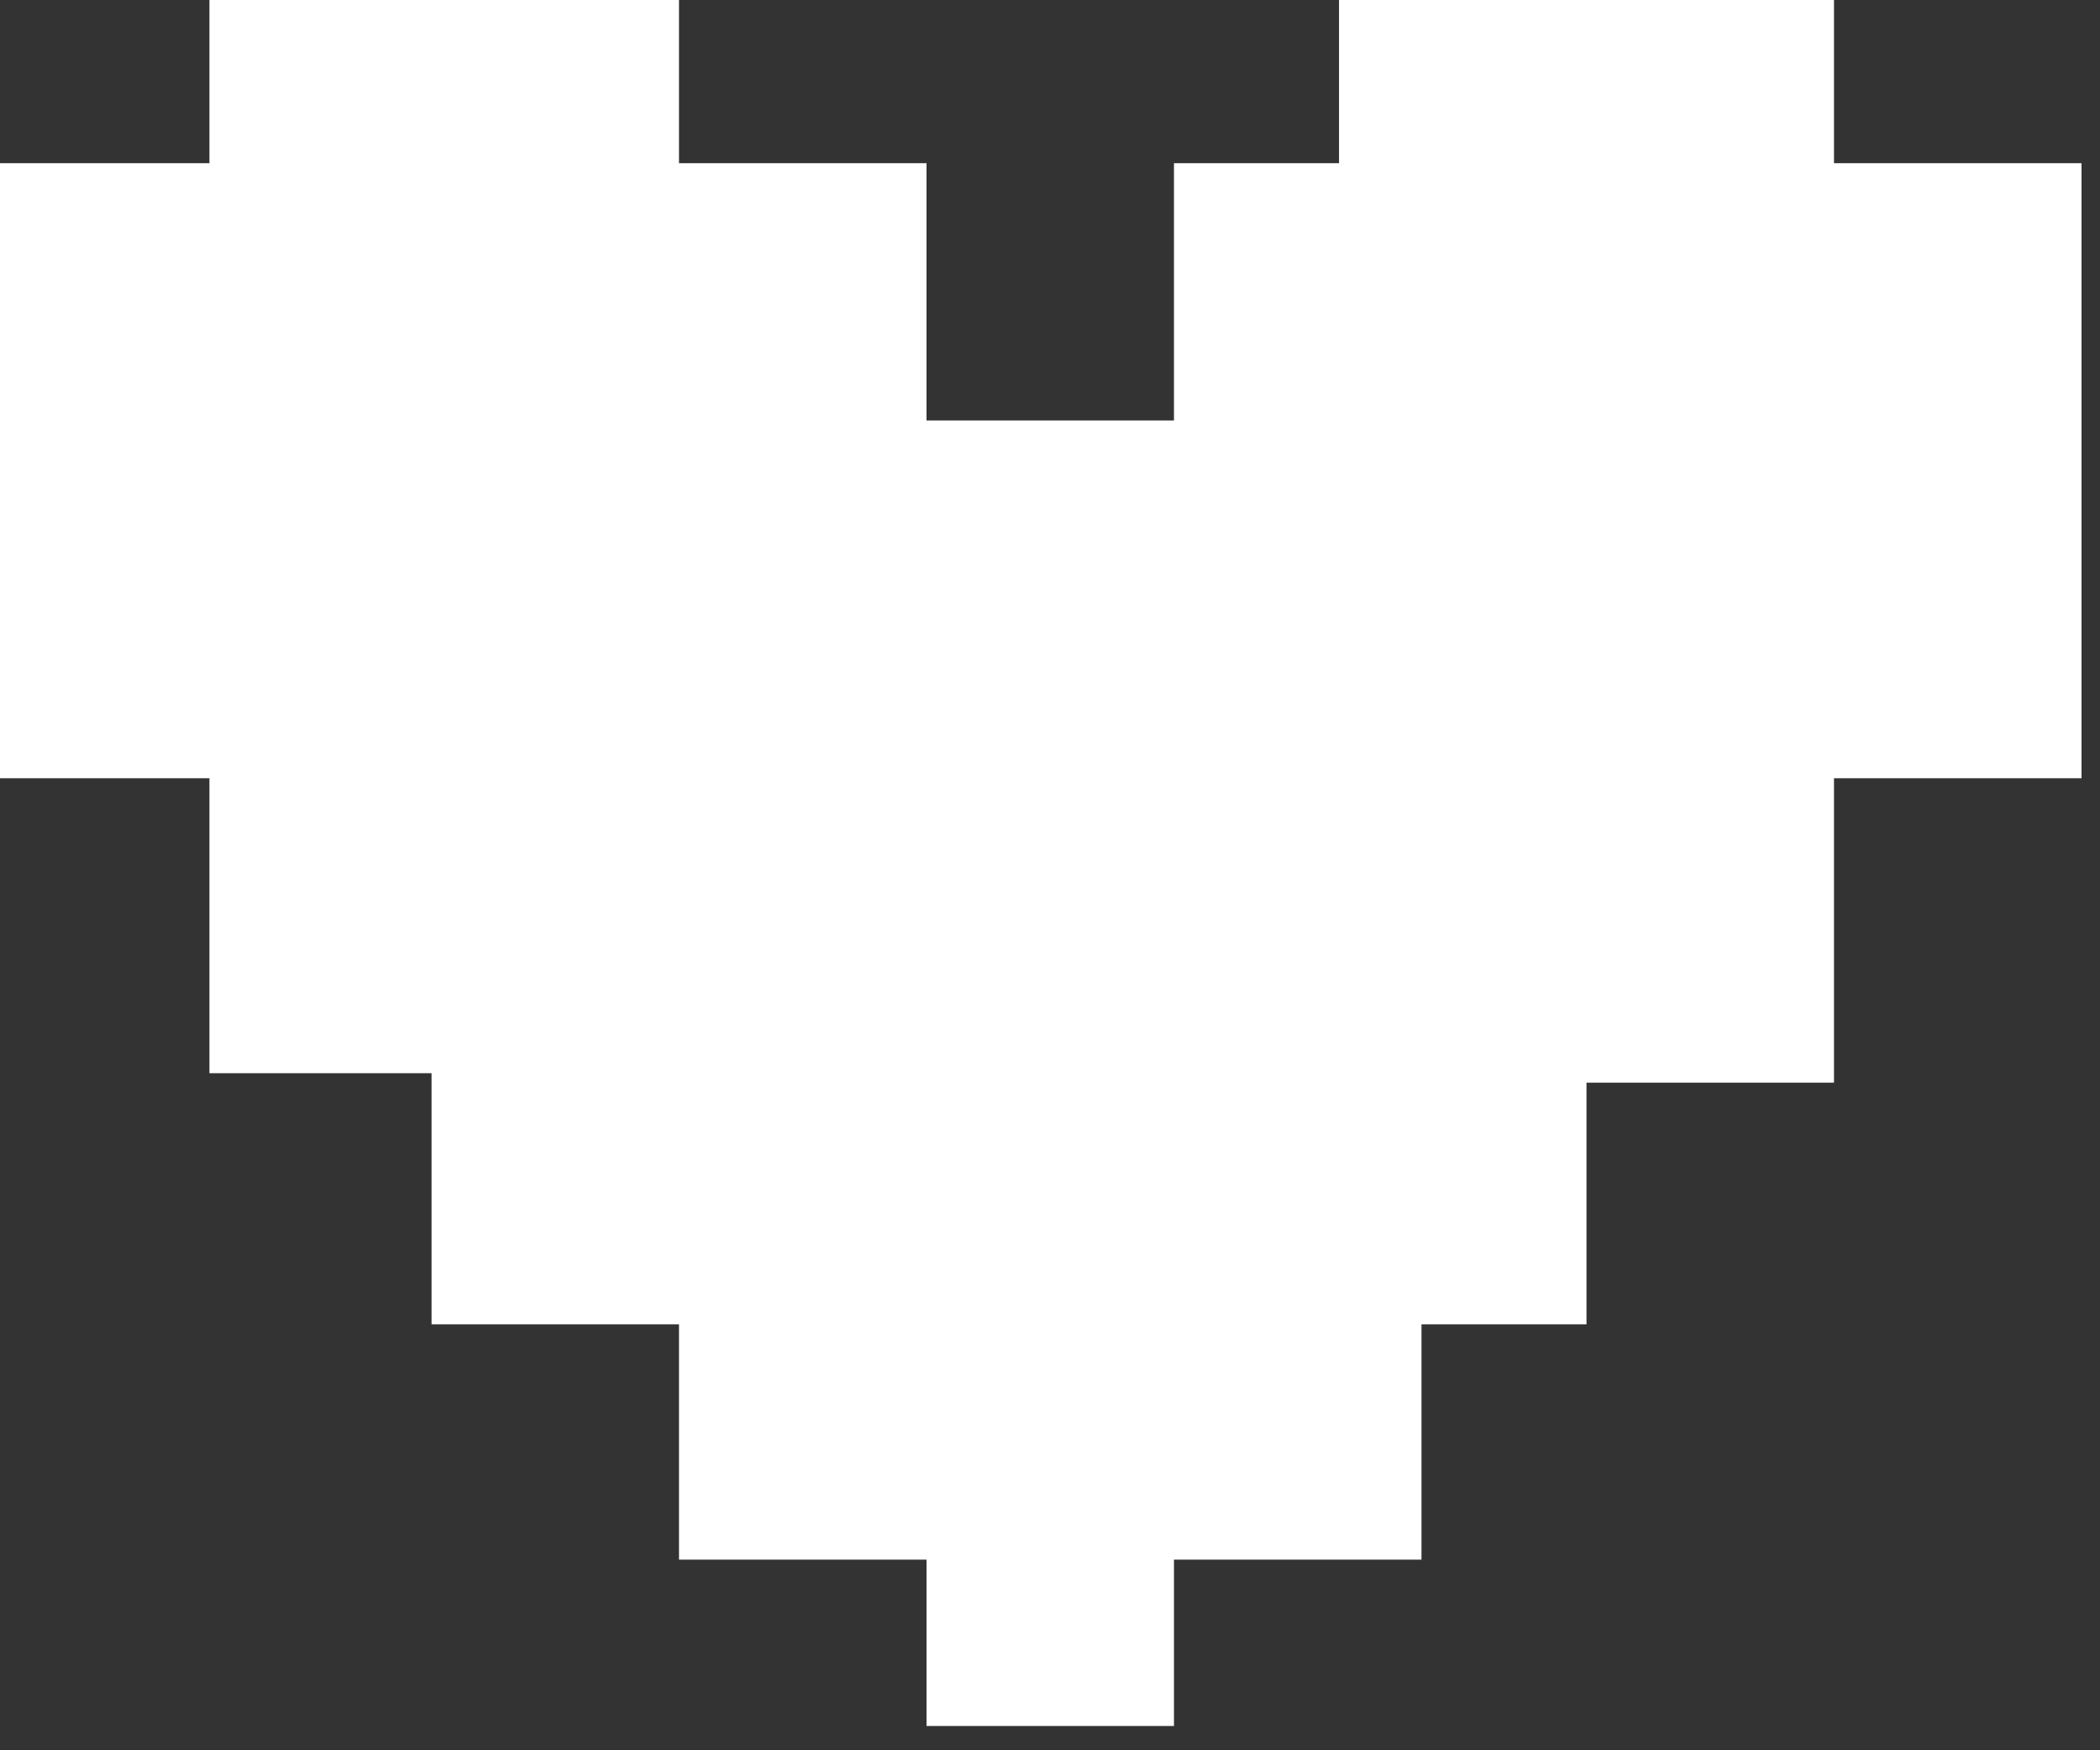 <?xml version="1.0" encoding="UTF-8"?> <svg xmlns="http://www.w3.org/2000/svg" width="30" height="25" viewBox="0 0 30 25" fill="none"><rect x="0" y="0" width="30" height="25" fill="#333333" stroke="none"/> <path d="M26.2 2.331V0H22.664H19.129V2.331H16.771V6.006H13.236V2.331H9.7V0H6.527H6.165H2.992V2.331H0V11.116H2.992V15.329H6.165V18.916H9.7V22.277H13.236V24.653H16.771V22.277H20.307V18.916H22.664V15.464H26.2V11.116H29.736V2.331H26.2Z" fill="white"></path> </svg> 